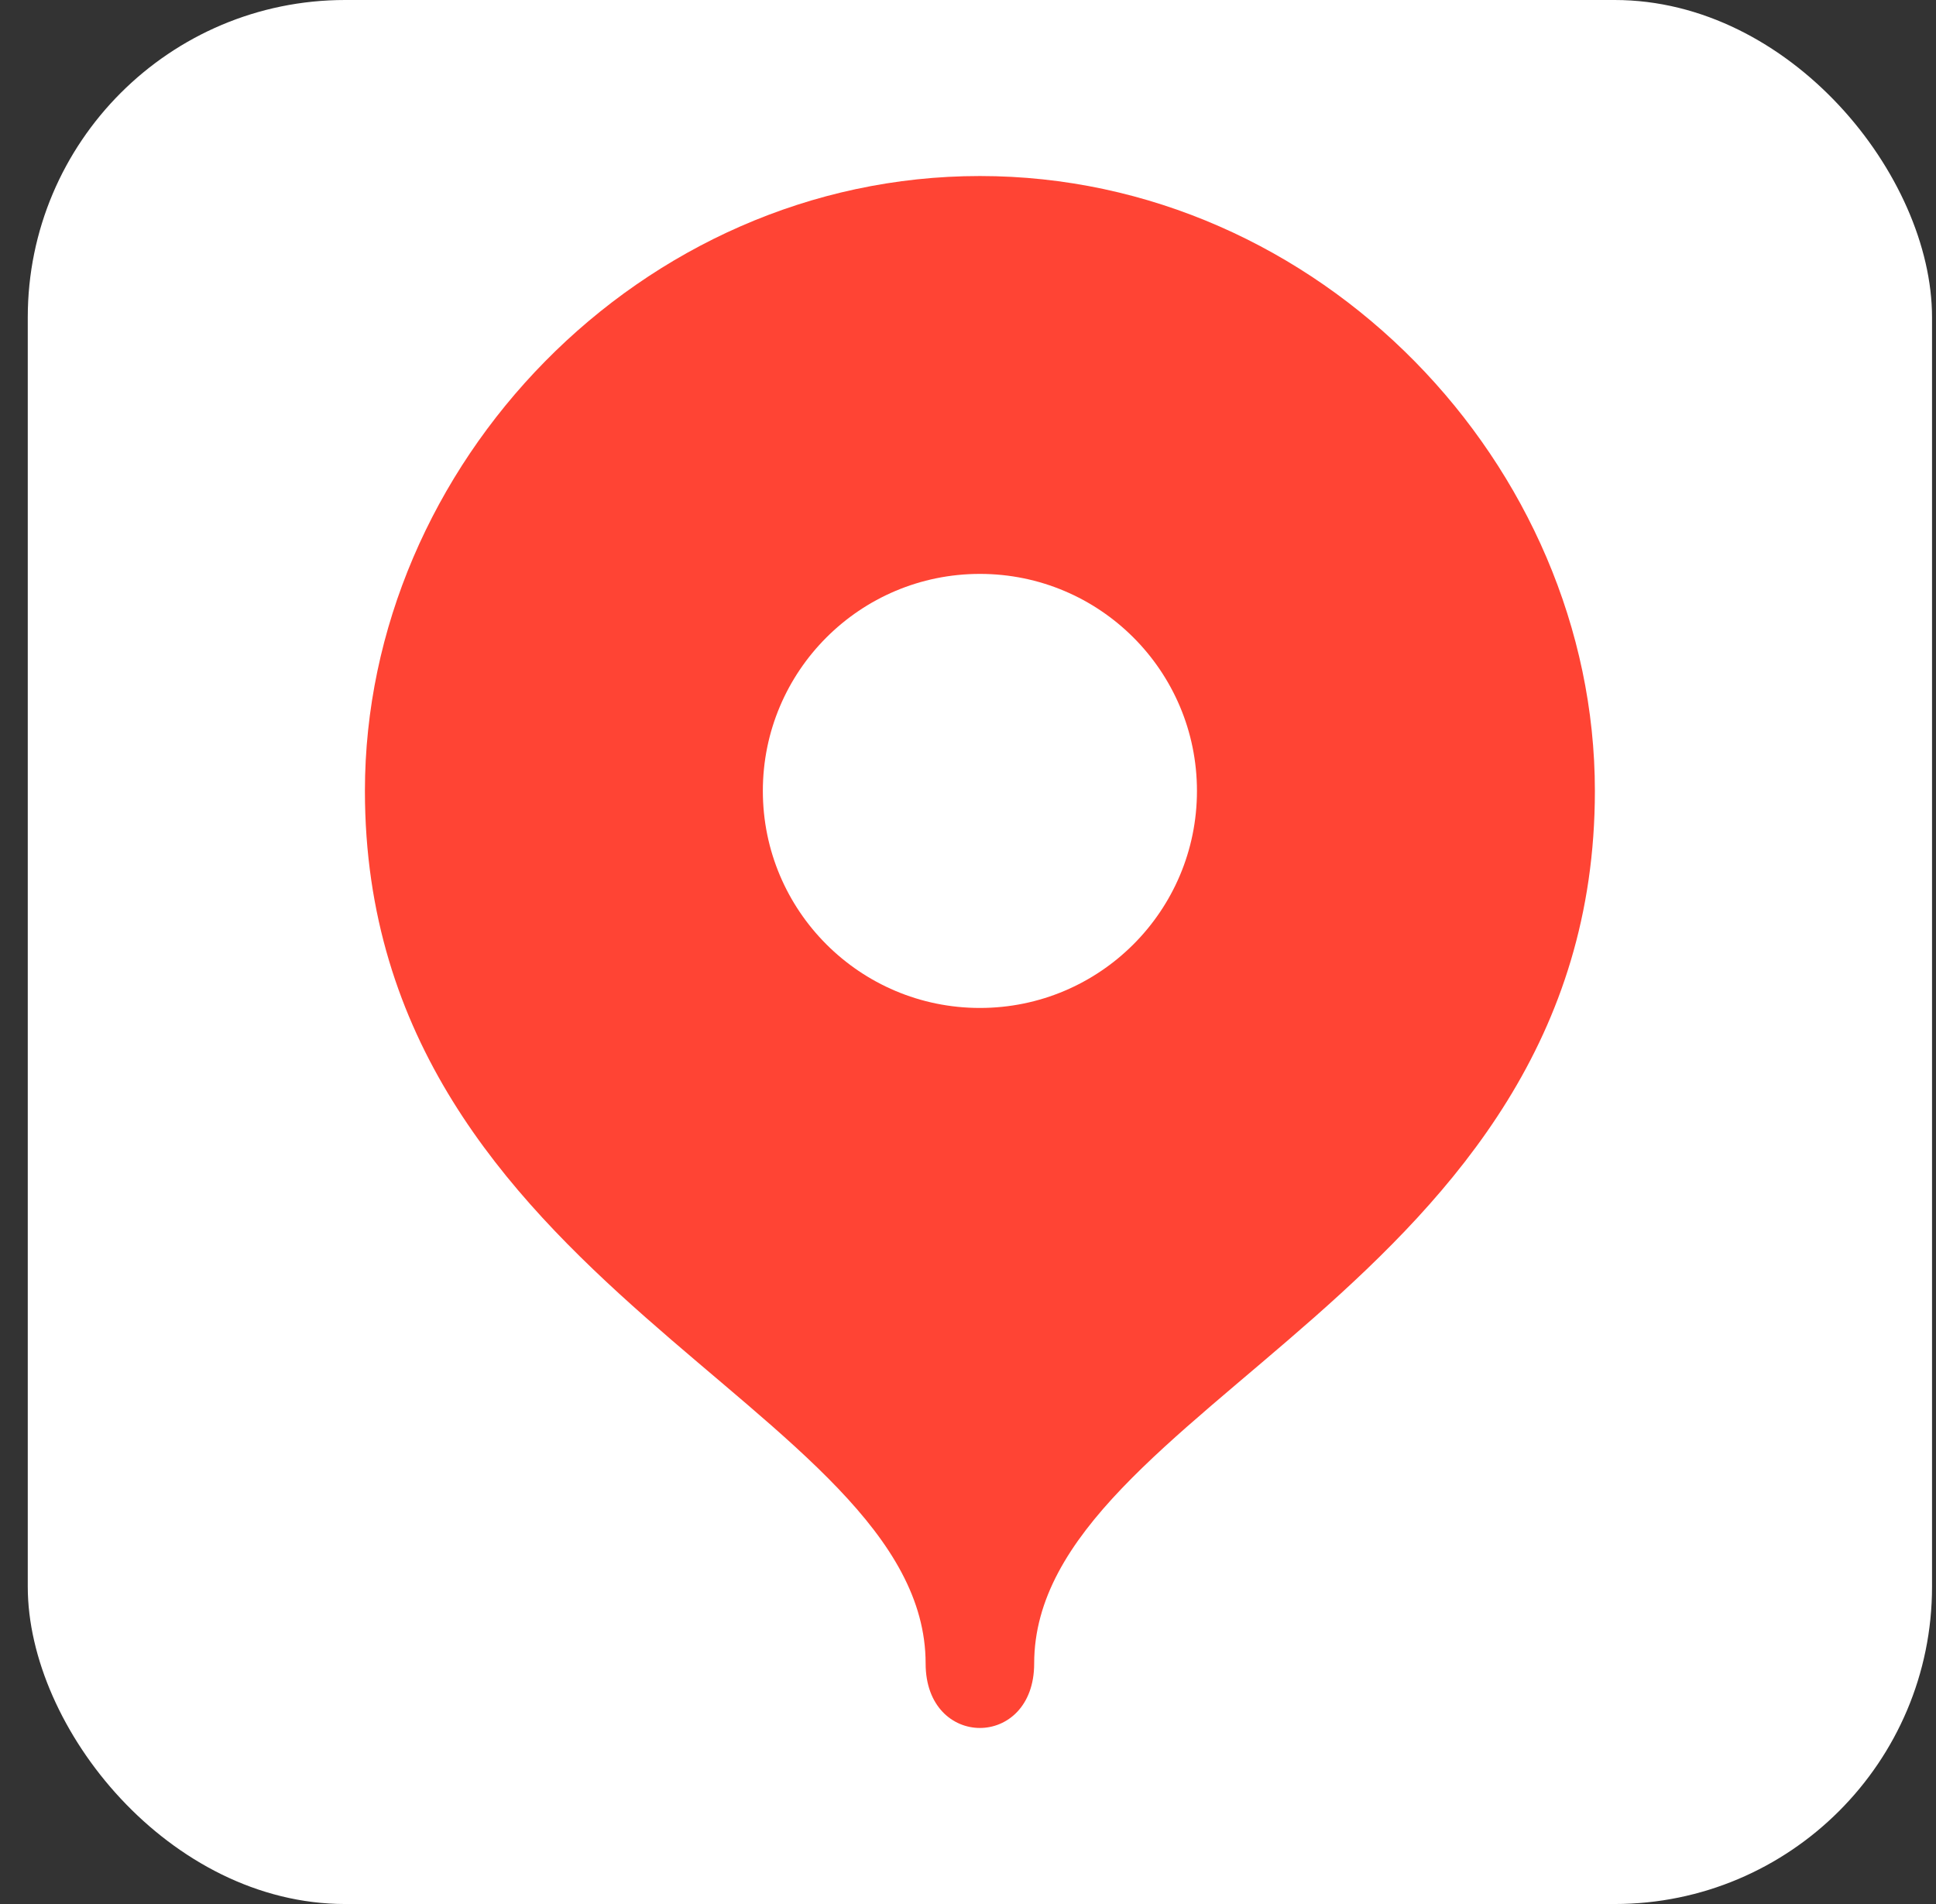 <svg width="61" height="60" viewBox="0 0 61 60" fill="none" xmlns="http://www.w3.org/2000/svg"><rect x="0" y="0" width="61" height="60" fill="#333333" stroke="none"/><rect x=".875" width="60" height="60" rx="10" fill="#fff"/><path d="M30.875 5.547c-10.701 0-19.377 9.119-19.377 19.377 0 15.673 17.667 19.377 17.667 27.498 0 2.707 3.42 2.707 3.42 0 0-8.12 17.667-11.825 17.667-27.498 0-10.258-8.675-19.377-19.377-19.377" fill="#FF4434"/><circle cx="30.875" cy="24.924" r="6.839" fill="#fff"/></svg>